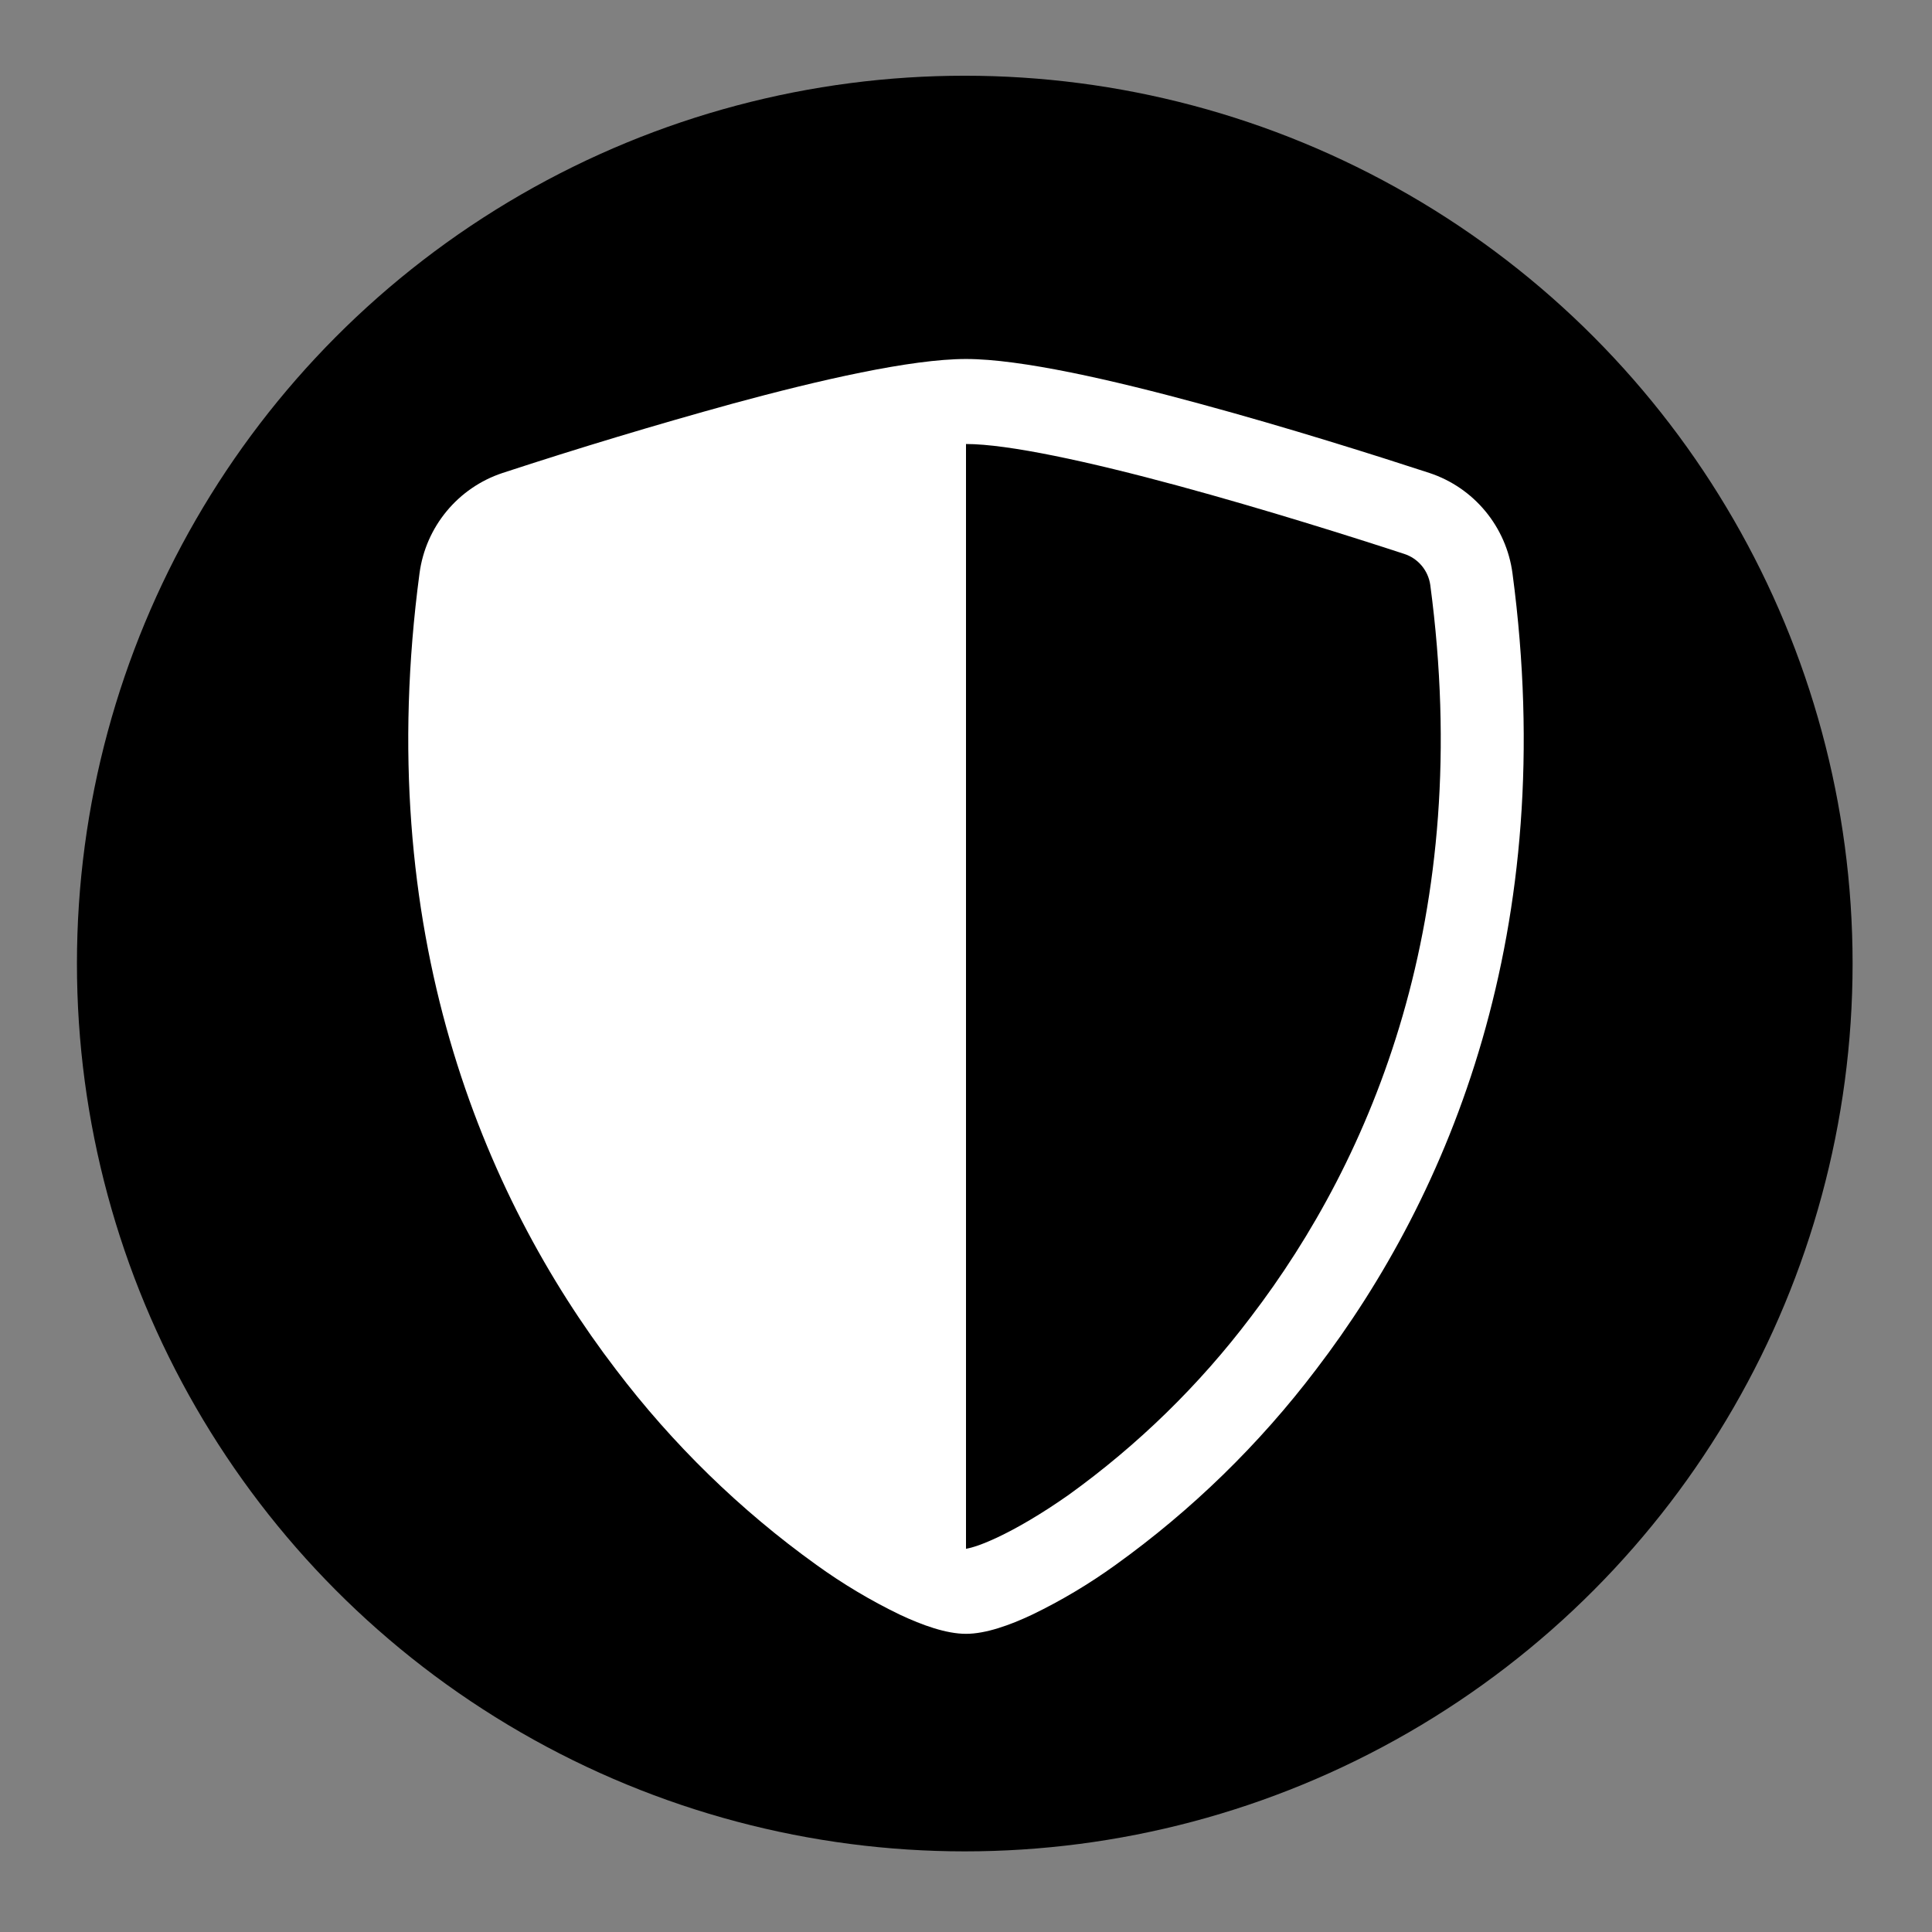<?xml version="1.0" encoding="UTF-8" standalone="no" ?>
<!DOCTYPE svg PUBLIC "-//W3C//DTD SVG 1.1//EN" "http://www.w3.org/Graphics/SVG/1.1/DTD/svg11.dtd">
<svg xmlns="http://www.w3.org/2000/svg" xmlns:xlink="http://www.w3.org/1999/xlink" version="1.1" width="1080" height="1080" viewBox="0 0 1080 1080" xml:space="preserve">
<rect x="0" y="0" width="1080" height="1080" fill="#808080" stroke="none"/>
<desc>Created with Fabric.js 5.2.4</desc>
<defs>
</defs>
<g transform="matrix(1 0 0 1 540 540)" id="d5142b83-e4b8-48fc-be40-3cd31fa95f92"  >
<rect style="stroke: none; stroke-width: 1; stroke-dasharray: none; stroke-linecap: butt; stroke-dashoffset: 0; stroke-linejoin: miter; stroke-miterlimit: 4; fill: rgb(255,255,255); fill-rule: nonzero; opacity: 1; visibility: hidden;" vector-effect="non-scaling-stroke"  x="-540" y="-540" rx="0" ry="0" width="1080" height="1080" />
</g>
<g transform="matrix(1 0 0 1 540 540)" id="4dea9d37-1203-457c-9150-e2b76d43106c"  >
</g>
<g transform="matrix(14.18 0 0 14.18 539.31 538.63)" id="f5cba310-8f3b-43e8-891c-52e214428cae"  >
<circle style="stroke: rgb(0,0,0); stroke-width: 0; stroke-dasharray: none; stroke-linecap: butt; stroke-dashoffset: 0; stroke-linejoin: miter; stroke-miterlimit: 4; fill: rgb(0,0,0); fill-rule: nonzero; opacity: 1;" vector-effect="non-scaling-stroke"  cx="0" cy="0" r="35" />
</g>
<g transform="matrix(44.54 0 0 44.54 540 557)" id="b200af8c-5f5f-43bb-8fbe-7d954bf58617"  >
<path style="stroke: rgb(255,255,255); stroke-width: 0; stroke-dasharray: none; stroke-linecap: butt; stroke-dashoffset: 0; stroke-linejoin: miter; stroke-miterlimit: 4; fill: rgb(255,255,255); fill-rule: nonzero; opacity: 1;" vector-effect="non-scaling-stroke"  transform=" translate(-8, -8)" d="M 8 14.933 C 8.034 14.926 8.067 14.918 8.1 14.908 Q 8.214 14.874 8.394 14.79 C 8.634 14.677 8.941 14.5 9.287 14.257 C 10.157 13.631 10.928 12.879 11.574 12.024 C 13.101 10.027 14.381 6.993 13.827 2.836 C 13.801 2.654 13.674 2.502 13.499 2.446 C 12.848 2.233 11.749 1.886 10.662 1.591 C 9.552 1.29 8.531 1.067 8 1.067 z M 5.072 0.56 C 6.157 0.265 7.31 0 8 0 C 8.69 0 9.843 0.265 10.928 0.56 C 12.038 0.86 13.157 1.215 13.815 1.43 C 14.376 1.615 14.782 2.106 14.859 2.692 C 15.455 7.169 14.072 10.487 12.394 12.682 C 11.682 13.621 10.834 14.448 9.877 15.135 C 9.547 15.373 9.196 15.583 8.829 15.76 C 8.549 15.892 8.248 16 8 16 C 7.752 16 7.452 15.892 7.171 15.76 C 6.804 15.583 6.453 15.373 6.123 15.135 C 5.166 14.448 4.318 13.621 3.606 12.682 C 1.928 10.487 0.545 7.169 1.141 2.692 C 1.218 2.106 1.624 1.615 2.185 1.43 C 3.14 1.117 4.103 0.827 5.072 0.56" stroke-linecap="round" />
</g>
</svg>